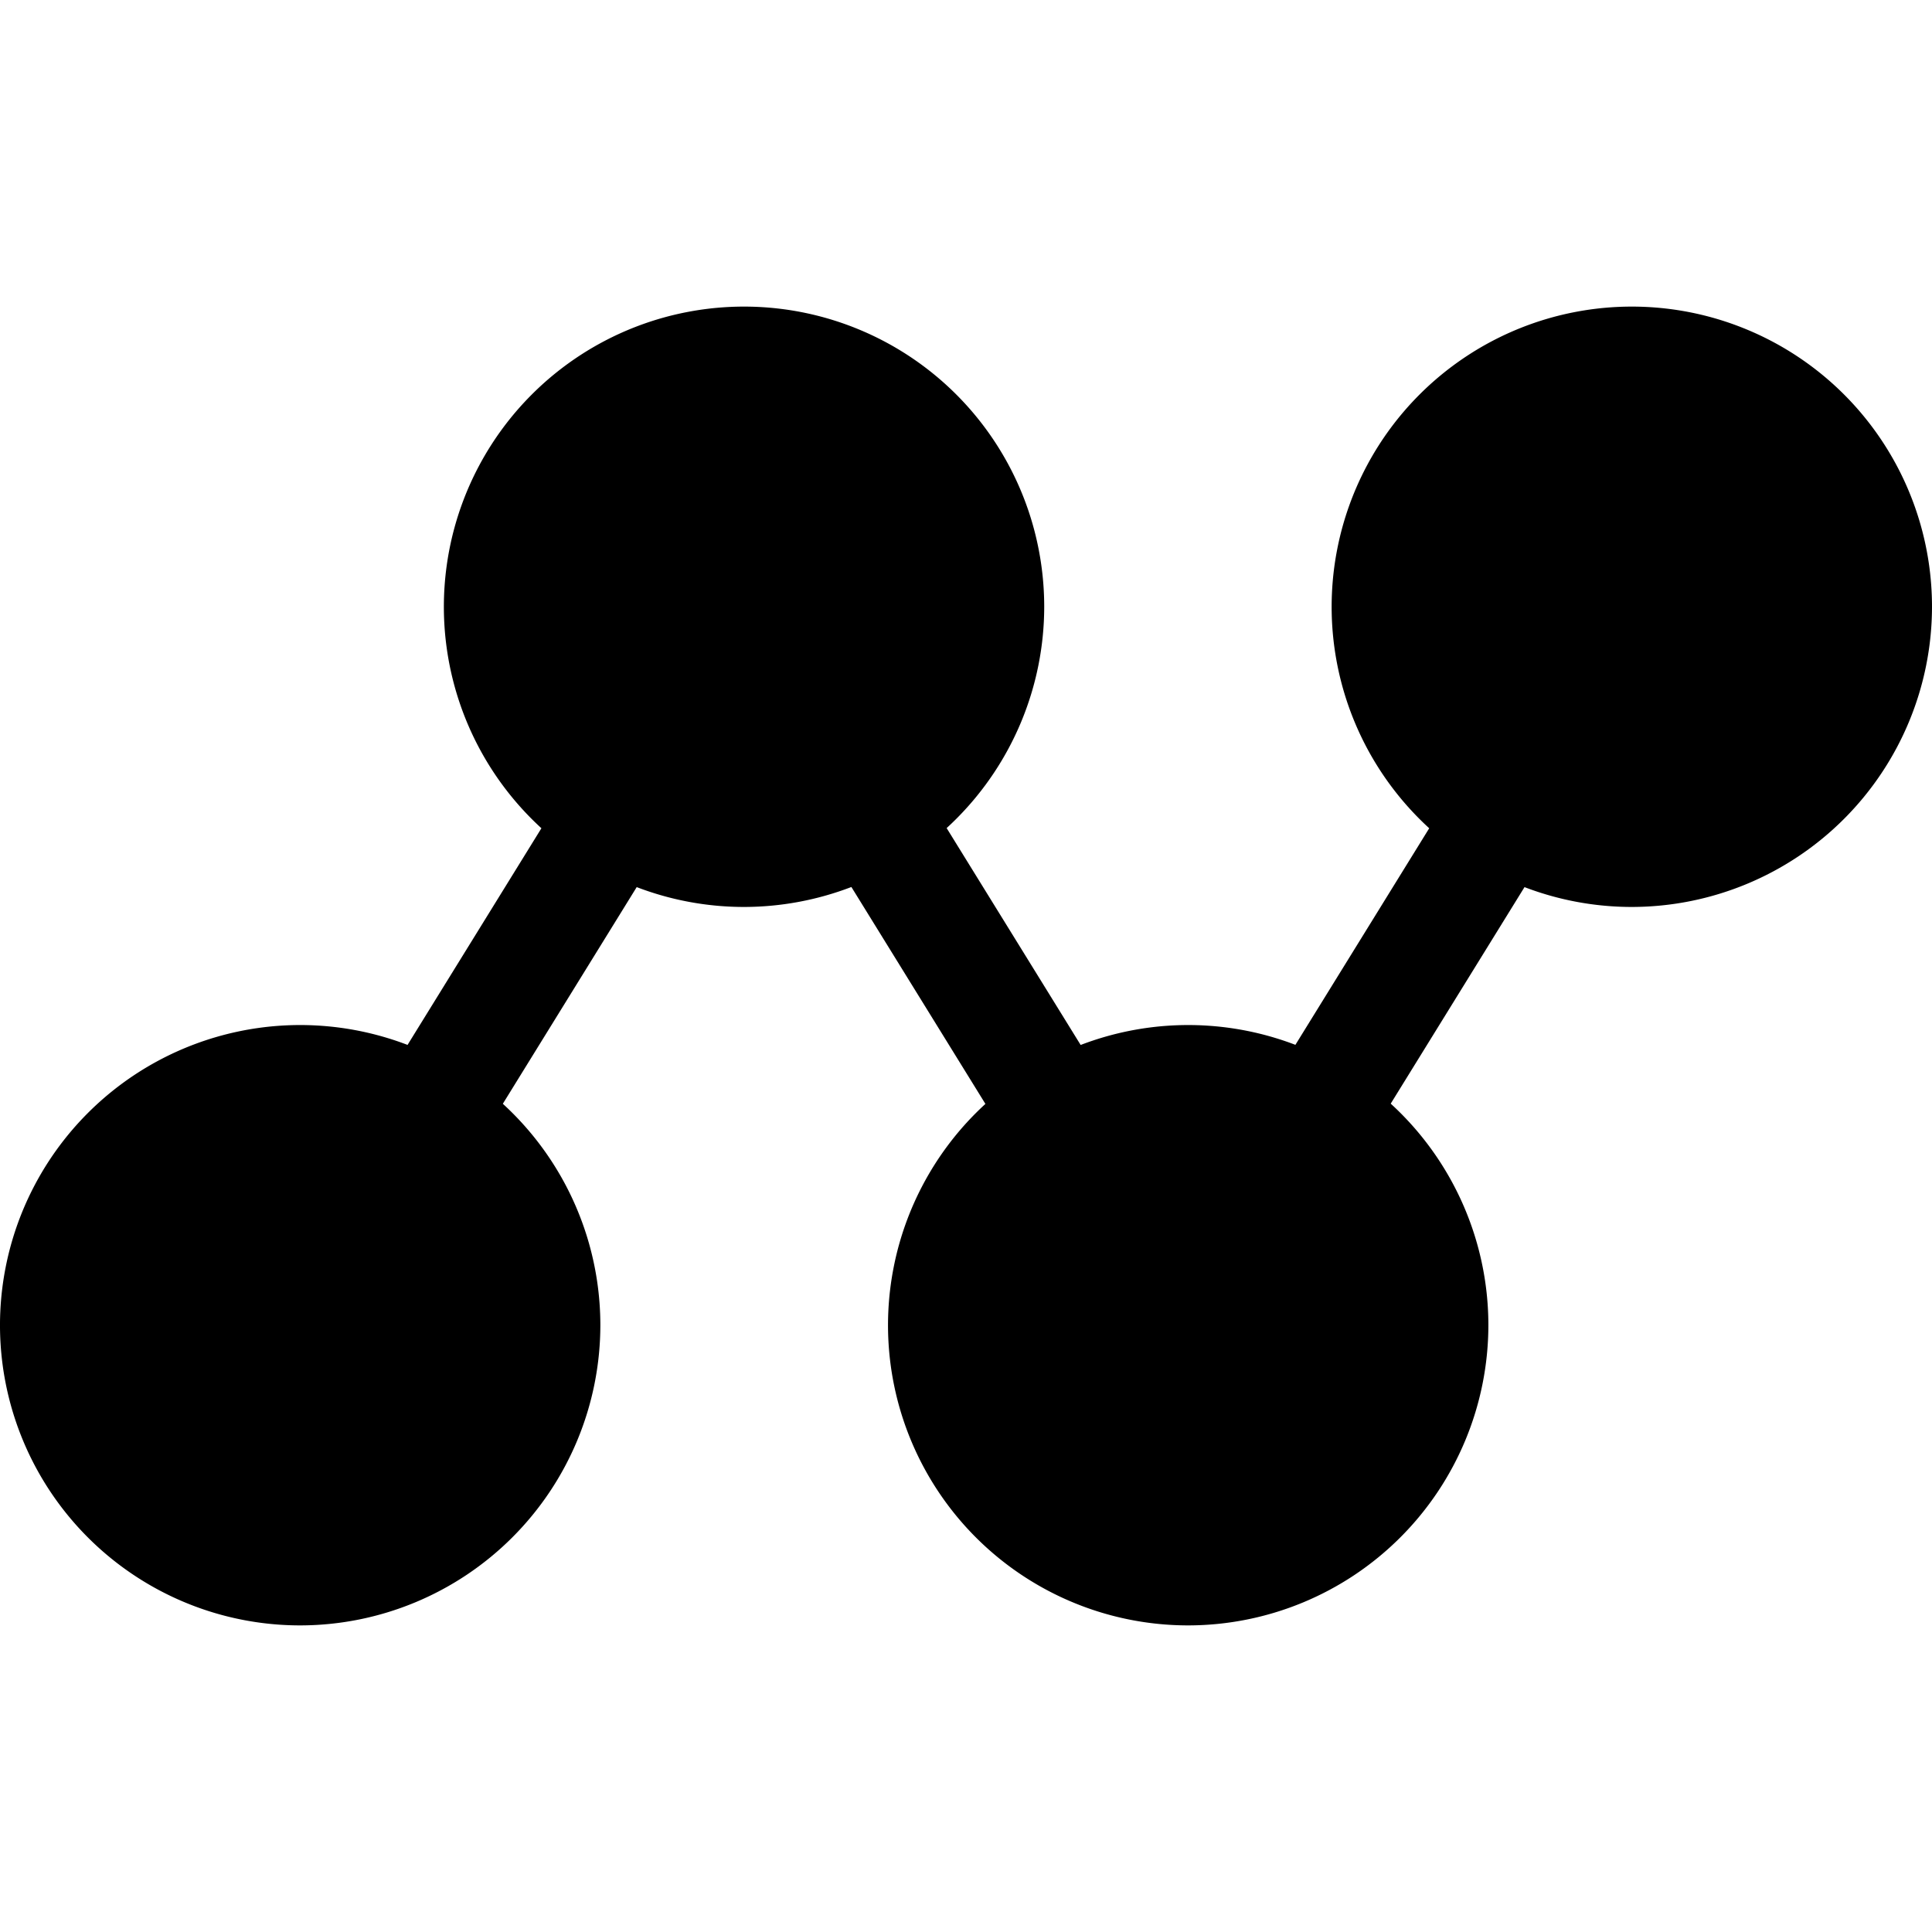 <svg width="800" height="800" viewBox="-0.046 304.662 1920.046 1310.638" xmlns="http://www.w3.org/2000/svg"><path d="M1515.03 881.587a298.3 298.3 0 0 0 106.7 19.715 298.64 298.64 0 0 0 210.81-87.492A298.65 298.65 0 0 0 1920 602.982a298.33 298.33 0 0 0-184.17-275.617 298.318 298.318 0 0 0-406.74 217.447 298.25 298.25 0 0 0 16.99 172.365 298.3 298.3 0 0 0 74.24 105.92l-132.98 215.233a298.34 298.34 0 0 0-164.74-13.94 299.3 299.3 0 0 0-48.68 14.07L940.742 822.916a297 297 0 0 0 9.515-9.106c55.913-55.925 87.373-131.745 87.453-210.828a298.3 298.3 0 0 0-50.275-165.743 298.319 298.319 0 0 0-540.634 107.573 298.32 298.32 0 0 0 91.217 278.266L404.983 1038.4a298.32 298.32 0 0 0-317.653 67.63 298.37 298.37 0 0 0-81.643 152.75 298.31 298.31 0 0 0 126.85 306.24 298.3 298.3 0 0 0 165.737 50.28 298.65 298.65 0 0 0 210.846-87.48 298.63 298.63 0 0 0 87.474-210.84c0-59-17.496-116.68-50.276-165.74a298.4 298.4 0 0 0-46.641-54.33l133.042-215.333a298.3 298.3 0 0 0 106.723 19.725 298.6 298.6 0 0 0 106.633-19.832l133.186 215.56a306 306 0 0 0-9.405 9 298.37 298.37 0 0 0-81.643 152.75 298.31 298.31 0 0 0 126.847 306.24 298.34 298.34 0 0 0 165.74 50.28 298.663 298.663 0 0 0 298.32-298.32c0-59-17.5-116.68-50.28-165.74a298.5 298.5 0 0 0-46.77-54.46z"/></svg>
